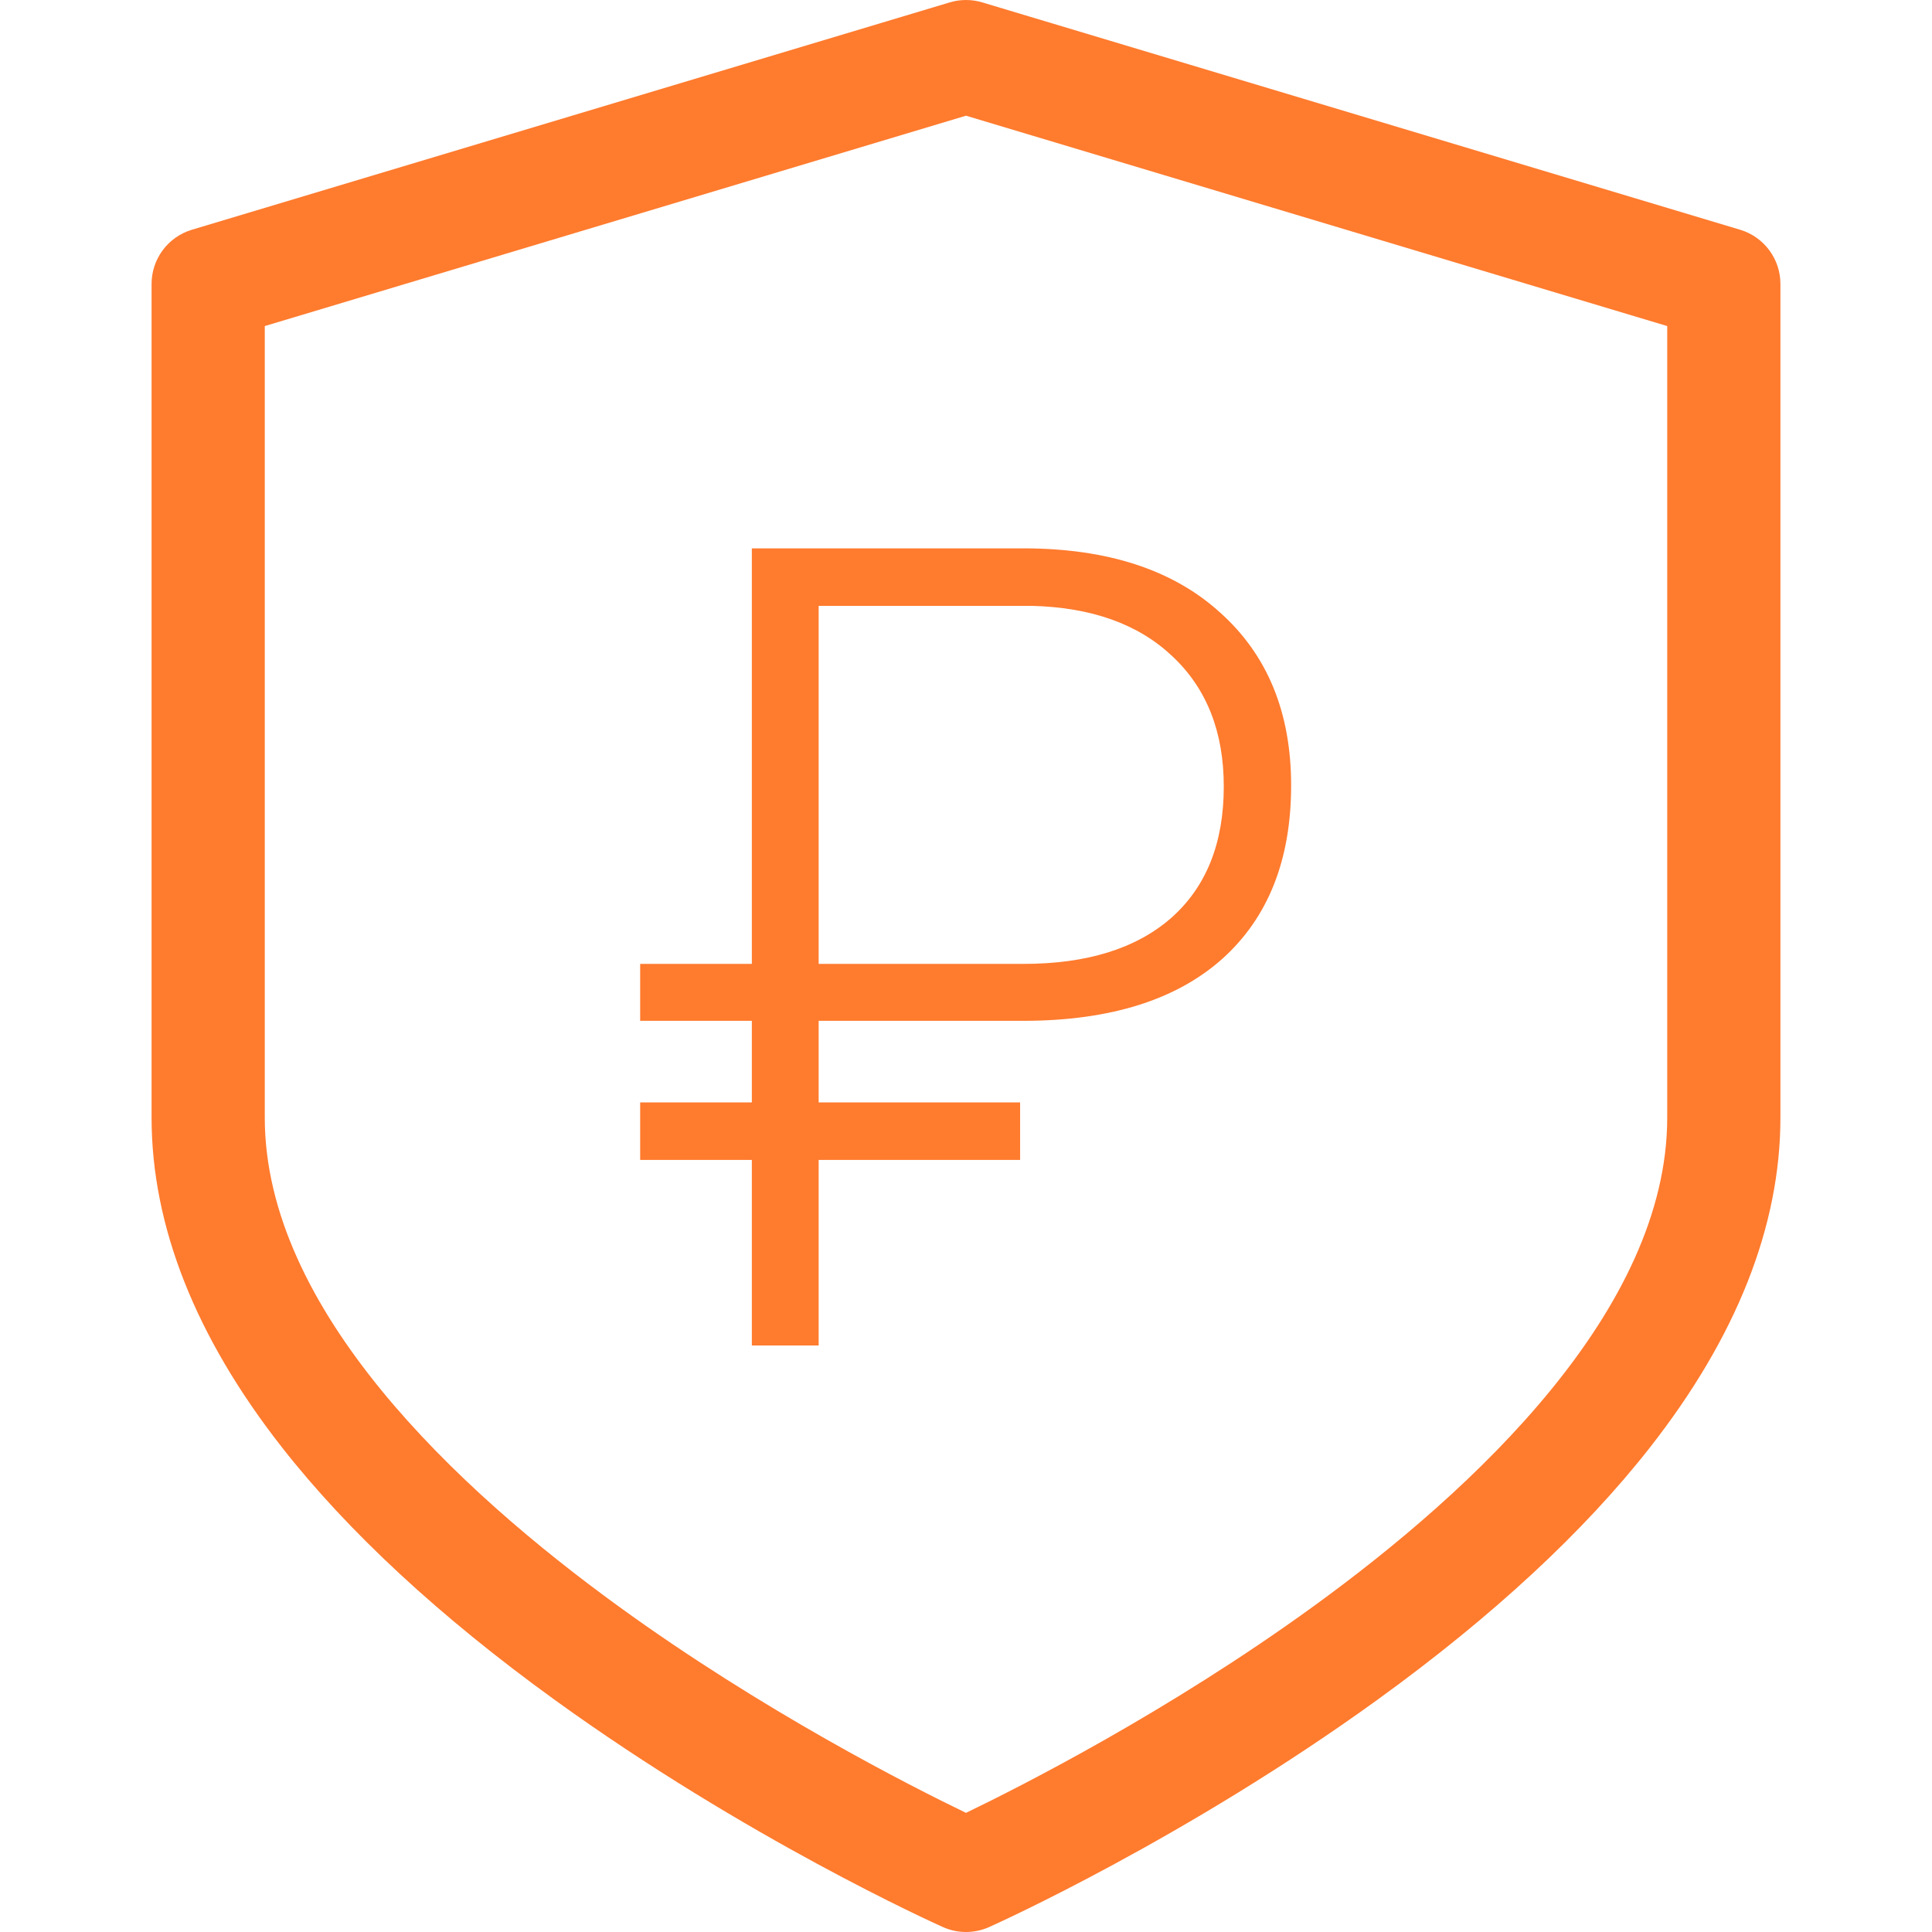 <?xml version="1.0" encoding="UTF-8"?> <svg xmlns="http://www.w3.org/2000/svg" width="112" height="112" viewBox="0 0 112 112" fill="none"> <g clip-path="url(#clip0)"> <path d="M100.875 13.318L56.943 0.138C56.329 -0.046 55.673 -0.046 55.058 0.138L11.125 13.318C9.737 13.734 8.787 15.012 8.787 16.461V64.786C8.787 71.072 11.331 77.506 16.35 83.91C20.183 88.802 25.485 93.713 32.11 98.509C43.239 106.565 54.198 111.507 54.66 111.713C55.086 111.904 55.543 112 56 112C56.457 112 56.914 111.905 57.341 111.713C57.802 111.507 68.761 106.565 79.89 98.509C86.515 93.713 91.817 88.802 95.65 83.91C100.669 77.506 103.213 71.072 103.213 64.786V16.461C103.213 15.012 102.263 13.734 100.875 13.318ZM96.651 64.786C96.651 75.91 85.49 86.341 76.126 93.132C67.732 99.221 59.219 103.541 56 105.093C52.782 103.541 44.268 99.221 35.874 93.132C26.511 86.341 15.349 75.91 15.349 64.786V18.902L56 6.707L96.651 18.902V64.786V64.786Z" fill="#FF7B2E"></path> <path d="M59.137 67.241H47.458V78H43.585V67.241H37.111V63.908H43.585V59.179H37.111V55.878H43.585V31.789H59.328C64.194 31.789 67.992 33.027 70.722 35.502C73.472 37.957 74.848 41.3 74.848 45.532C74.848 49.848 73.515 53.202 70.849 55.593C68.183 57.963 64.374 59.158 59.423 59.179H47.458V63.908H59.137V67.241ZM47.458 55.878H59.328C63.009 55.878 65.866 54.99 67.897 53.212C69.928 51.414 70.944 48.875 70.944 45.595C70.944 42.421 69.949 39.904 67.96 38.041C65.993 36.179 63.274 35.206 59.804 35.122H47.458V55.878Z" fill="#FF7B2E"></path> </g> <defs> <clipPath id="clip0"> <rect width="112" height="112" fill="white"></rect> </clipPath> </defs> </svg> 